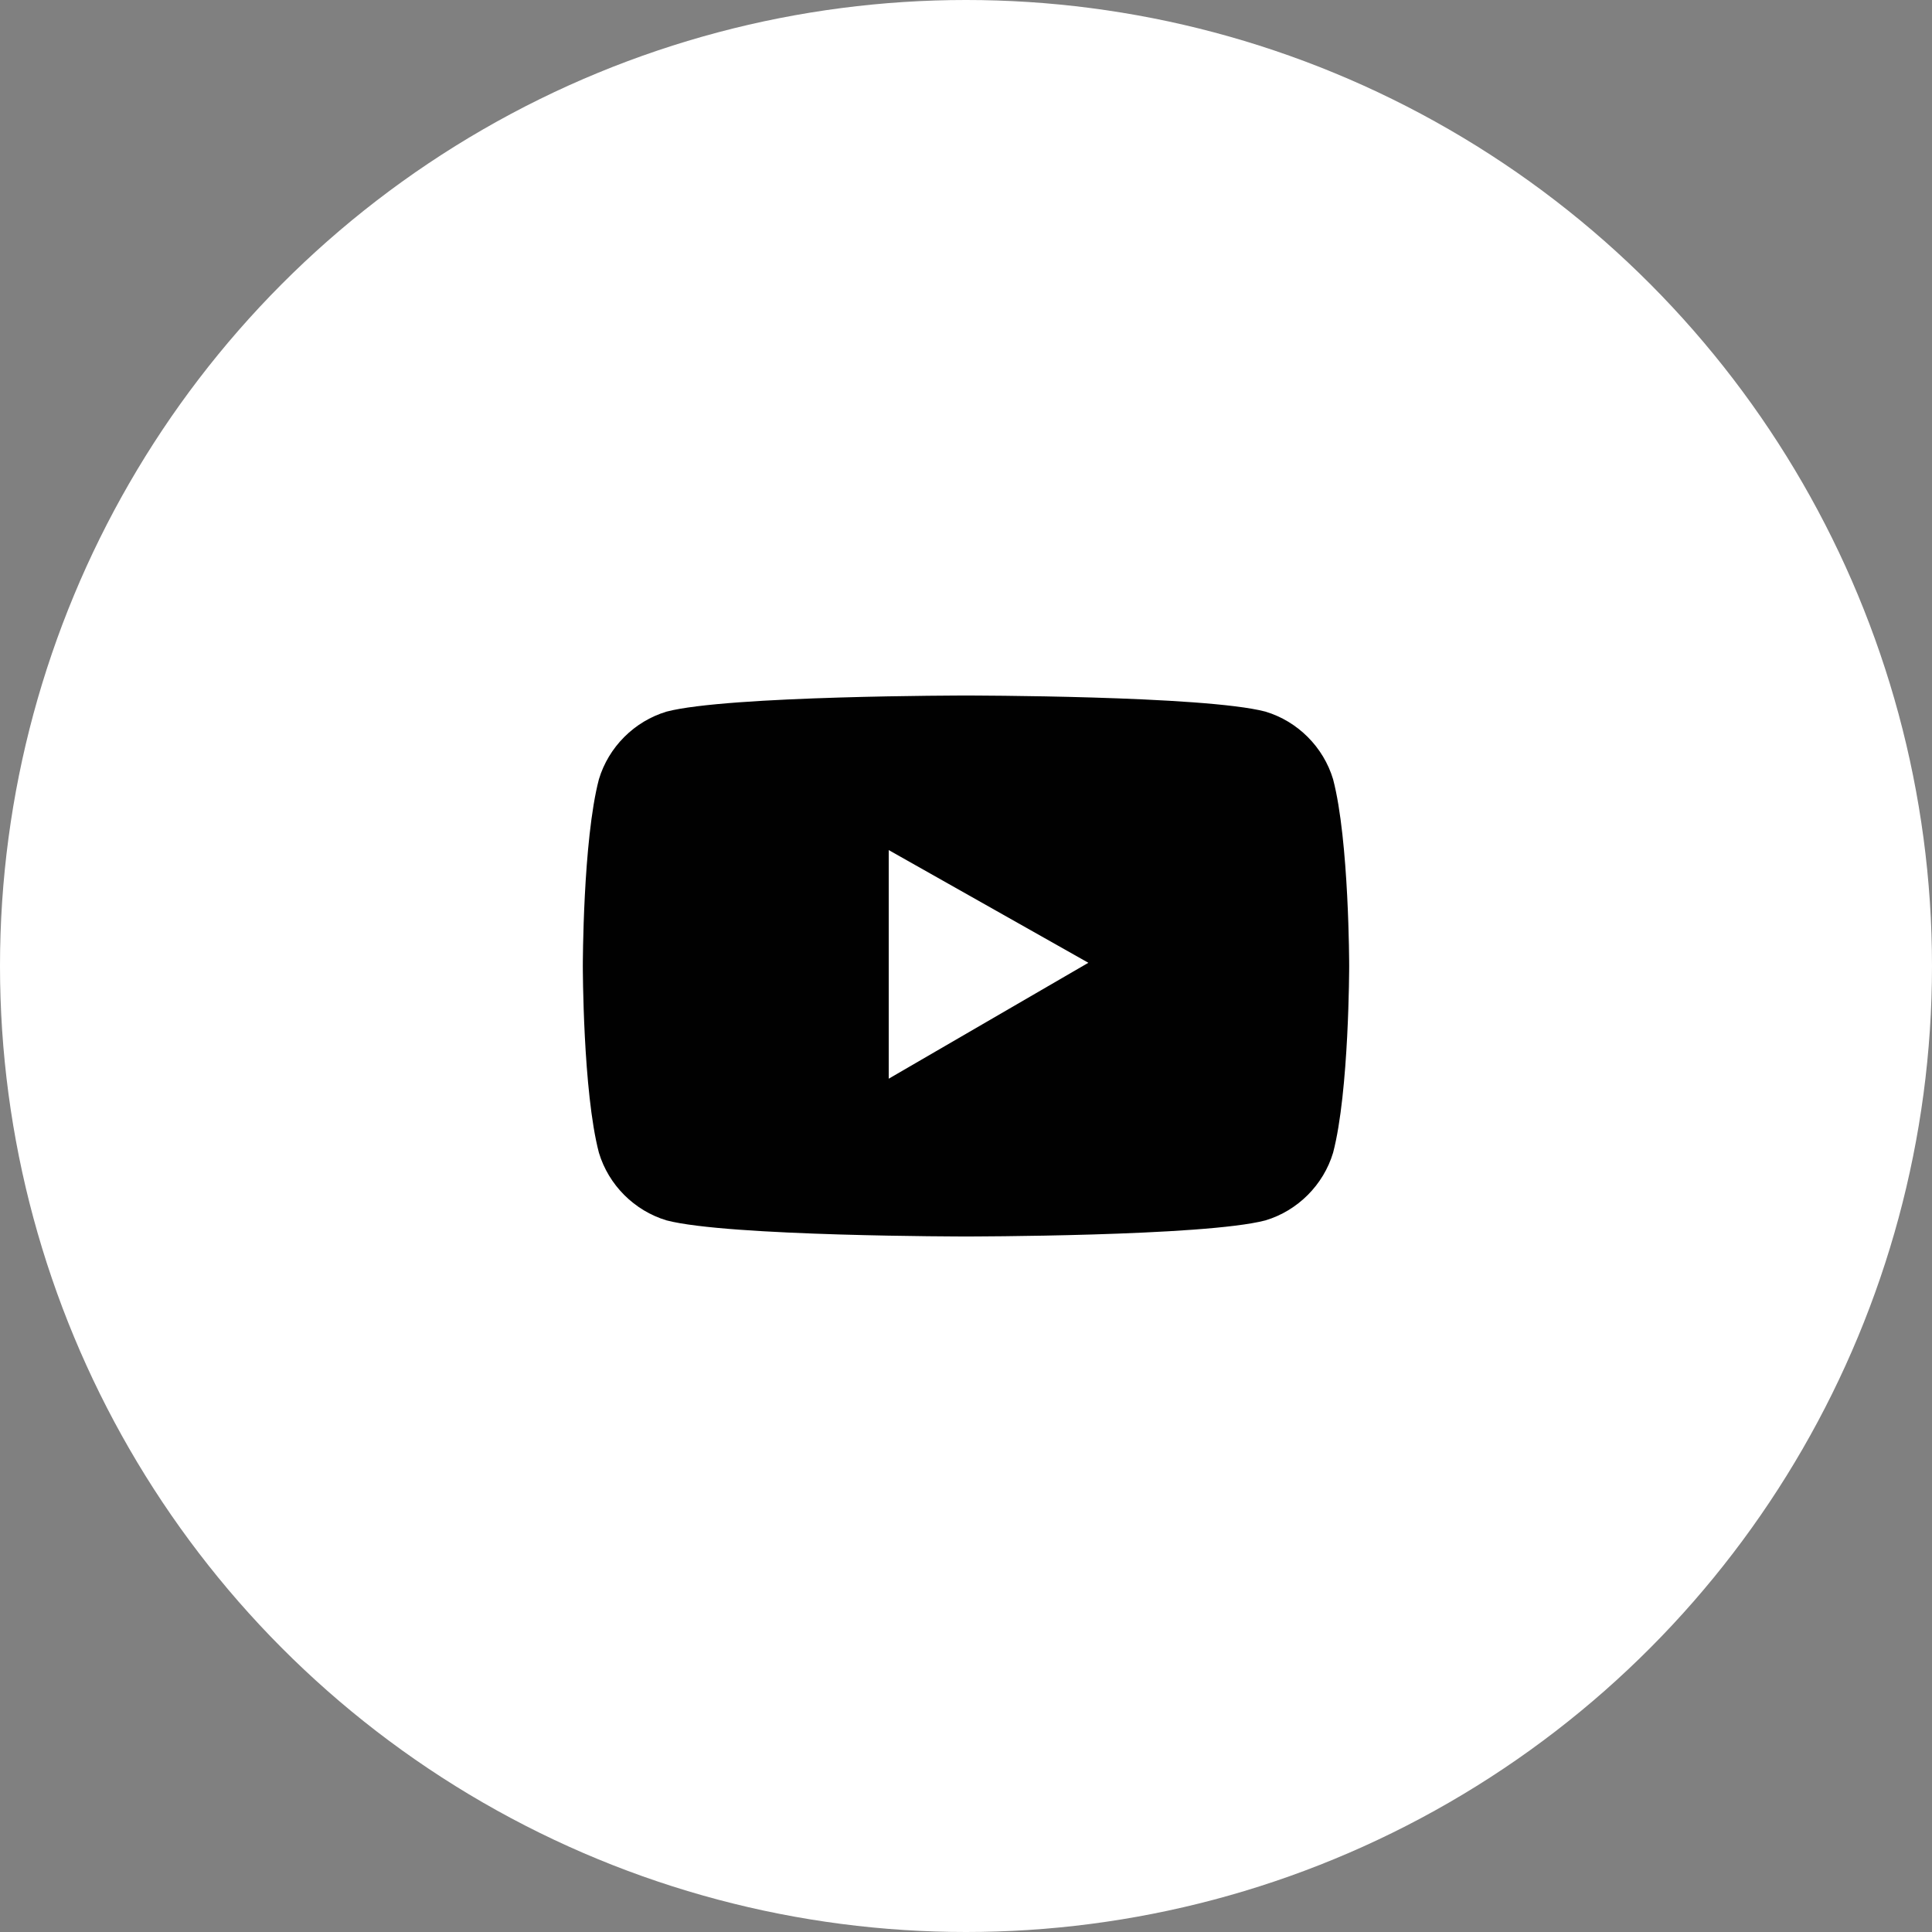 <?xml version="1.0" encoding="utf-8"?>
<!-- Generator: Adobe Illustrator 26.3.1, SVG Export Plug-In . SVG Version: 6.00 Build 0)  -->
<svg version="1.1" id="Layer_1" xmlns="http://www.w3.org/2000/svg" xmlns:xlink="http://www.w3.org/1999/xlink" x="0px" y="0px"
	 viewBox="0 0 60 60" style="enable-background:new 0 0 60 60;" xml:space="preserve">
<rect x="0" y="0" width="60" height="60" fill="#808080" stroke="none"/>
<style type="text/css">
	.st0{fill:#FFFFFF;}
	.st1{fill:#010101;}
</style>
<g>
	<circle class="st0" cx="30" cy="30" r="30"/>
	<g>
		<path class="st1" d="M41.4,24.2c-0.3-1-1.1-1.8-2.1-2.1c-1.9-0.5-9.3-0.5-9.3-0.5s-7.4,0-9.3,0.5c-1,0.3-1.8,1.1-2.1,2.1
			c-0.5,1.9-0.5,5.8-0.5,5.8s0,3.9,0.5,5.8c0.3,1,1.1,1.8,2.1,2.1c1.9,0.5,9.3,0.5,9.3,0.5s7.4,0,9.3-0.5c1-0.3,1.8-1.1,2.1-2.1
			c0.5-1.9,0.5-5.8,0.5-5.8S41.9,26.1,41.4,24.2z M27.6,33.5v-7.1l6.2,3.5L27.6,33.5z"/>
	</g>
</g>
</svg>
